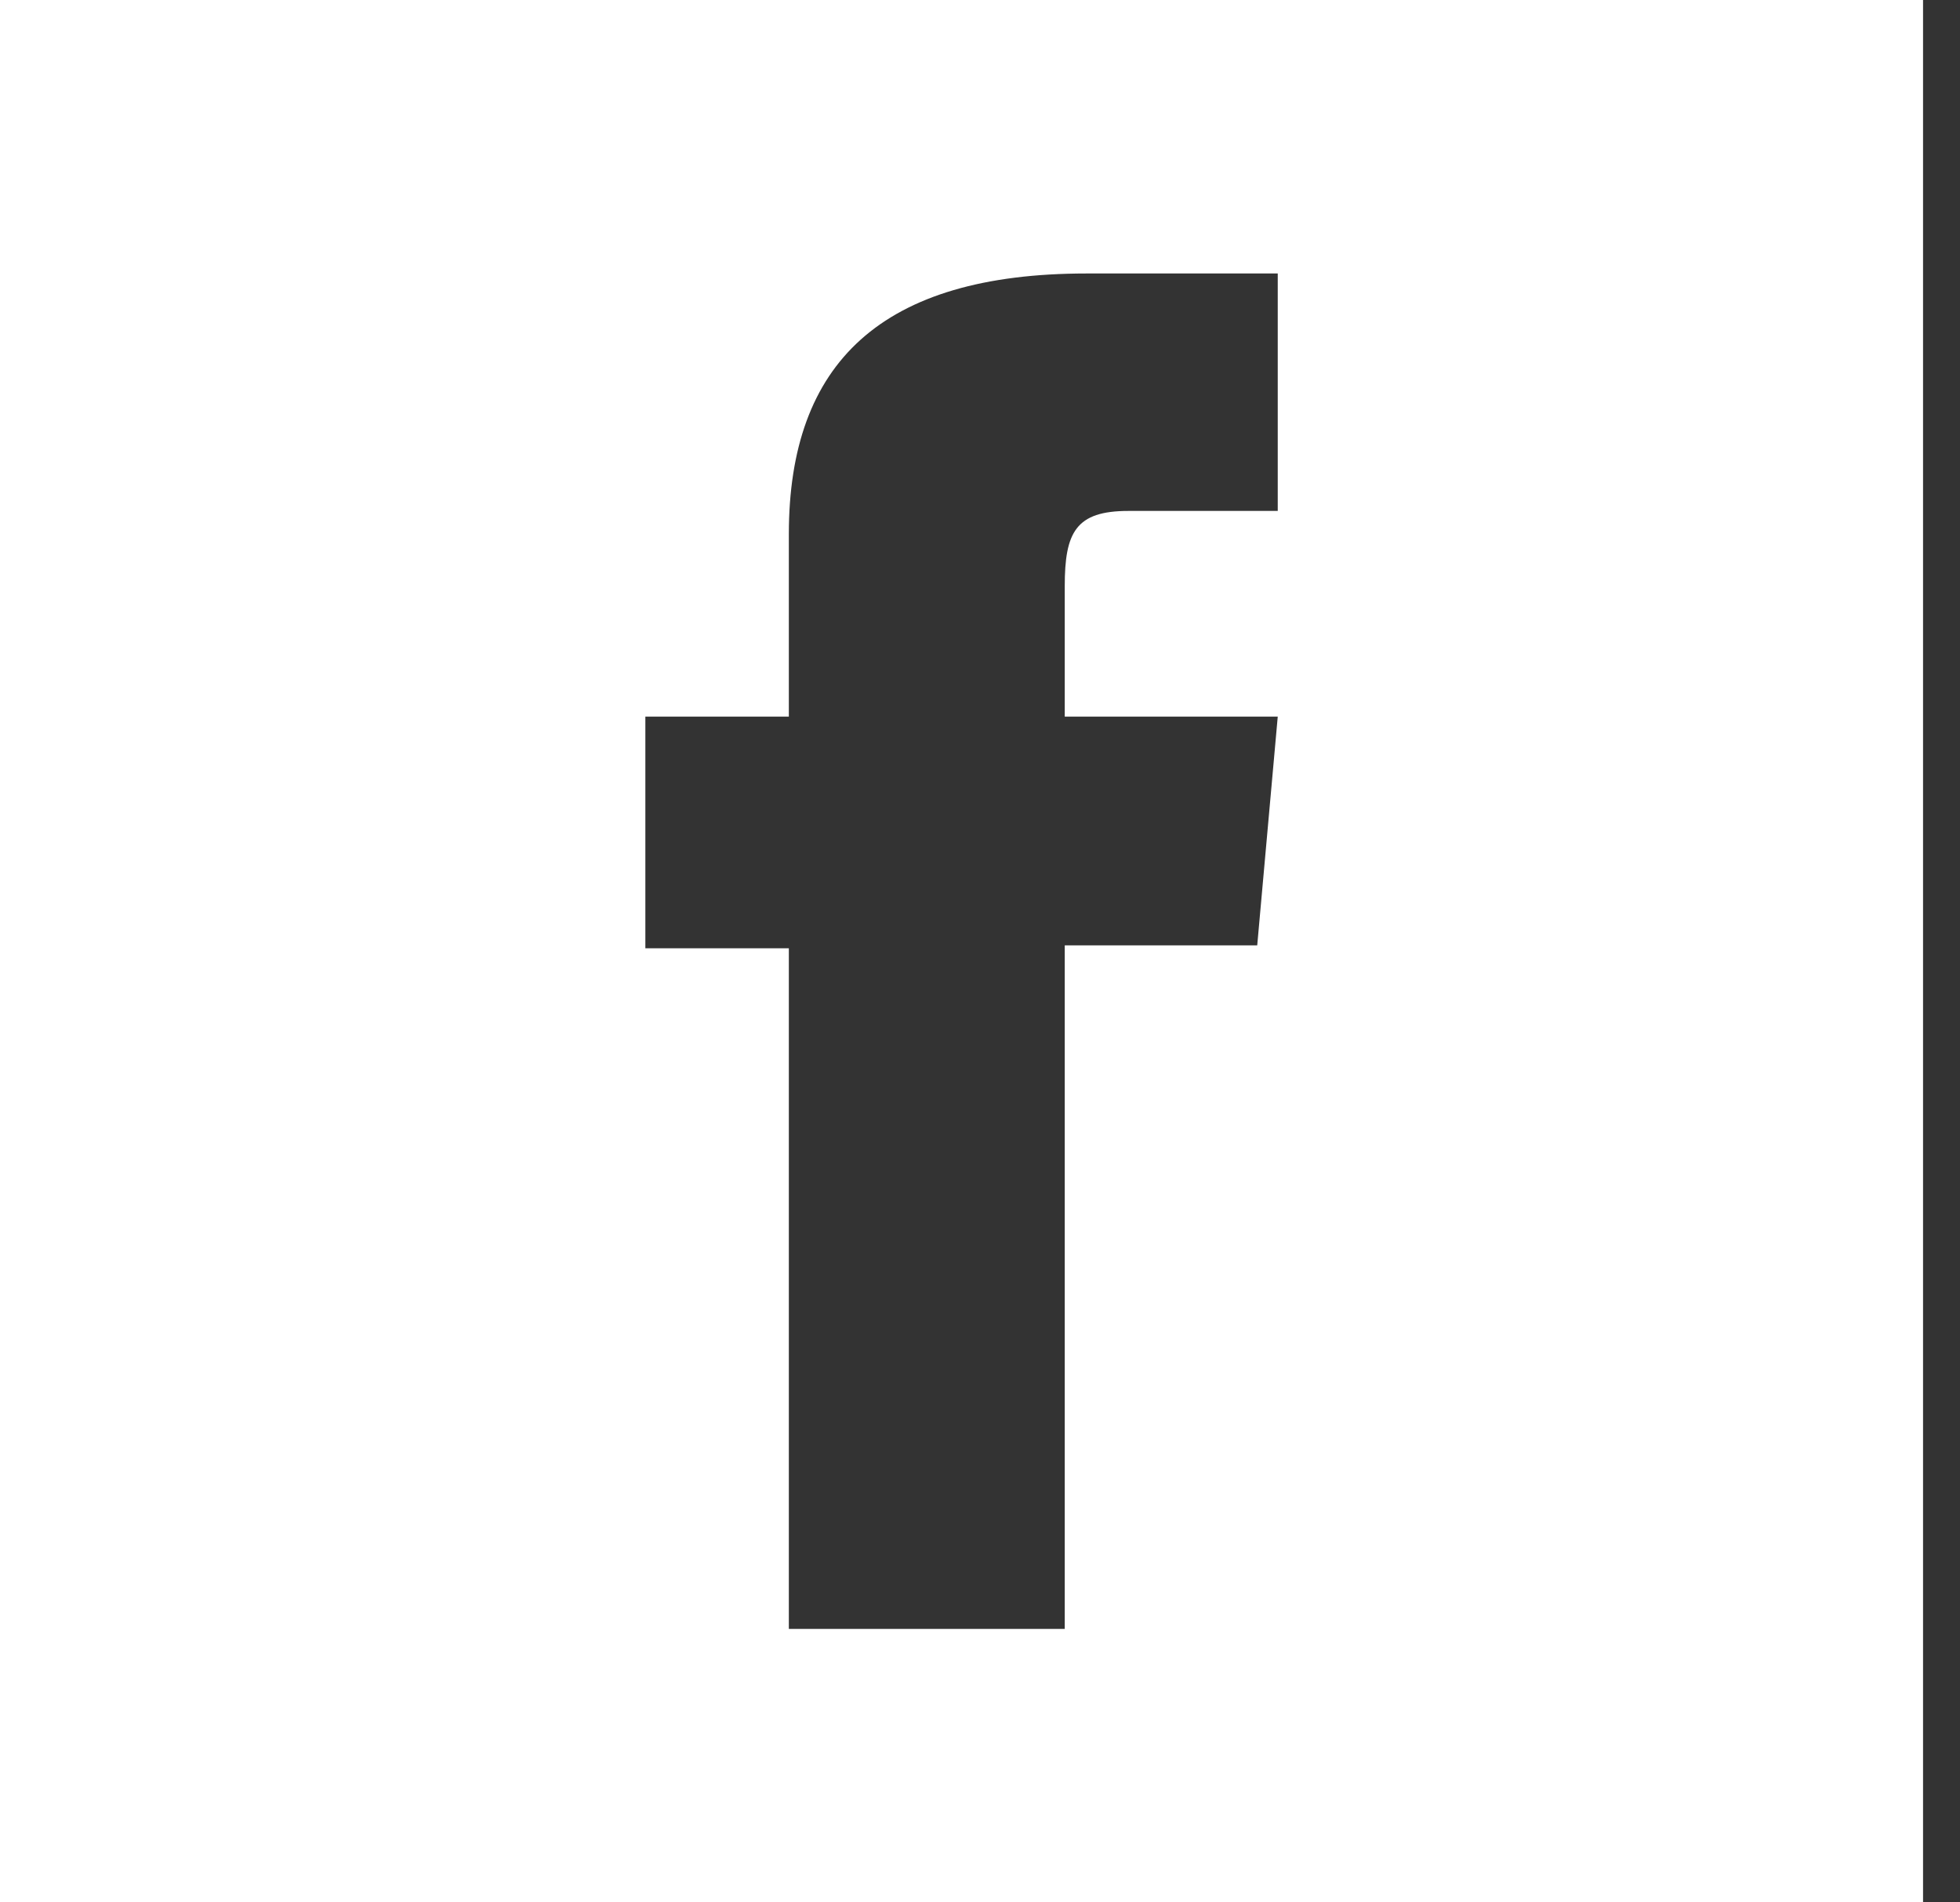 <?xml version="1.0" encoding="UTF-8" standalone="no"?>
<svg width="34px" height="33px" viewBox="0 0 34 33" version="1.1" xmlns="http://www.w3.org/2000/svg" xmlns:xlink="http://www.w3.org/1999/xlink" xmlns:sketch="http://www.bohemiancoding.com/sketch/ns">
    <rect x="0" y="0" width="34" height="33" fill="#333333" stroke="none"/>
    <!-- Generator: Sketch 3.3.3 (12072) - http://www.bohemiancoding.com/sketch -->
    <title>facebook</title>
    <desc>Created with Sketch.</desc>
    <defs></defs>
    <g id="Views" stroke="none" stroke-width="1" fill="none" fill-rule="evenodd" sketch:type="MSPage">
        <g id="HOME" sketch:type="MSArtboardGroup" transform="translate(-1387, -2213)" fill="#FFFFFF">
            <g id="footer" sketch:type="MSLayerGroup" transform="translate(0, 2195)">
                <g id="Group" transform="translate(1200, 18)" sketch:type="MSShapeGroup">
                    <path d="M187,0 L187,33 L220.359,33 L220.359,0 L187,0 L187,0 Z M209.165,8.863 L206.575,8.863 C205.66,8.863 205.47,9.234 205.47,10.17 L205.47,12.431 L209.165,12.431 L208.809,16.399 L205.47,16.399 L205.47,28.256 L200.684,28.256 L200.684,16.45 L198.195,16.45 L198.195,12.431 L200.684,12.431 L200.684,9.265 C200.684,6.295 202.289,4.744 205.851,4.744 L209.165,4.744 L209.165,8.863 L209.165,8.863 Z" id="facebook"></path>
                </g>
            </g>
        </g>
    </g>
</svg>